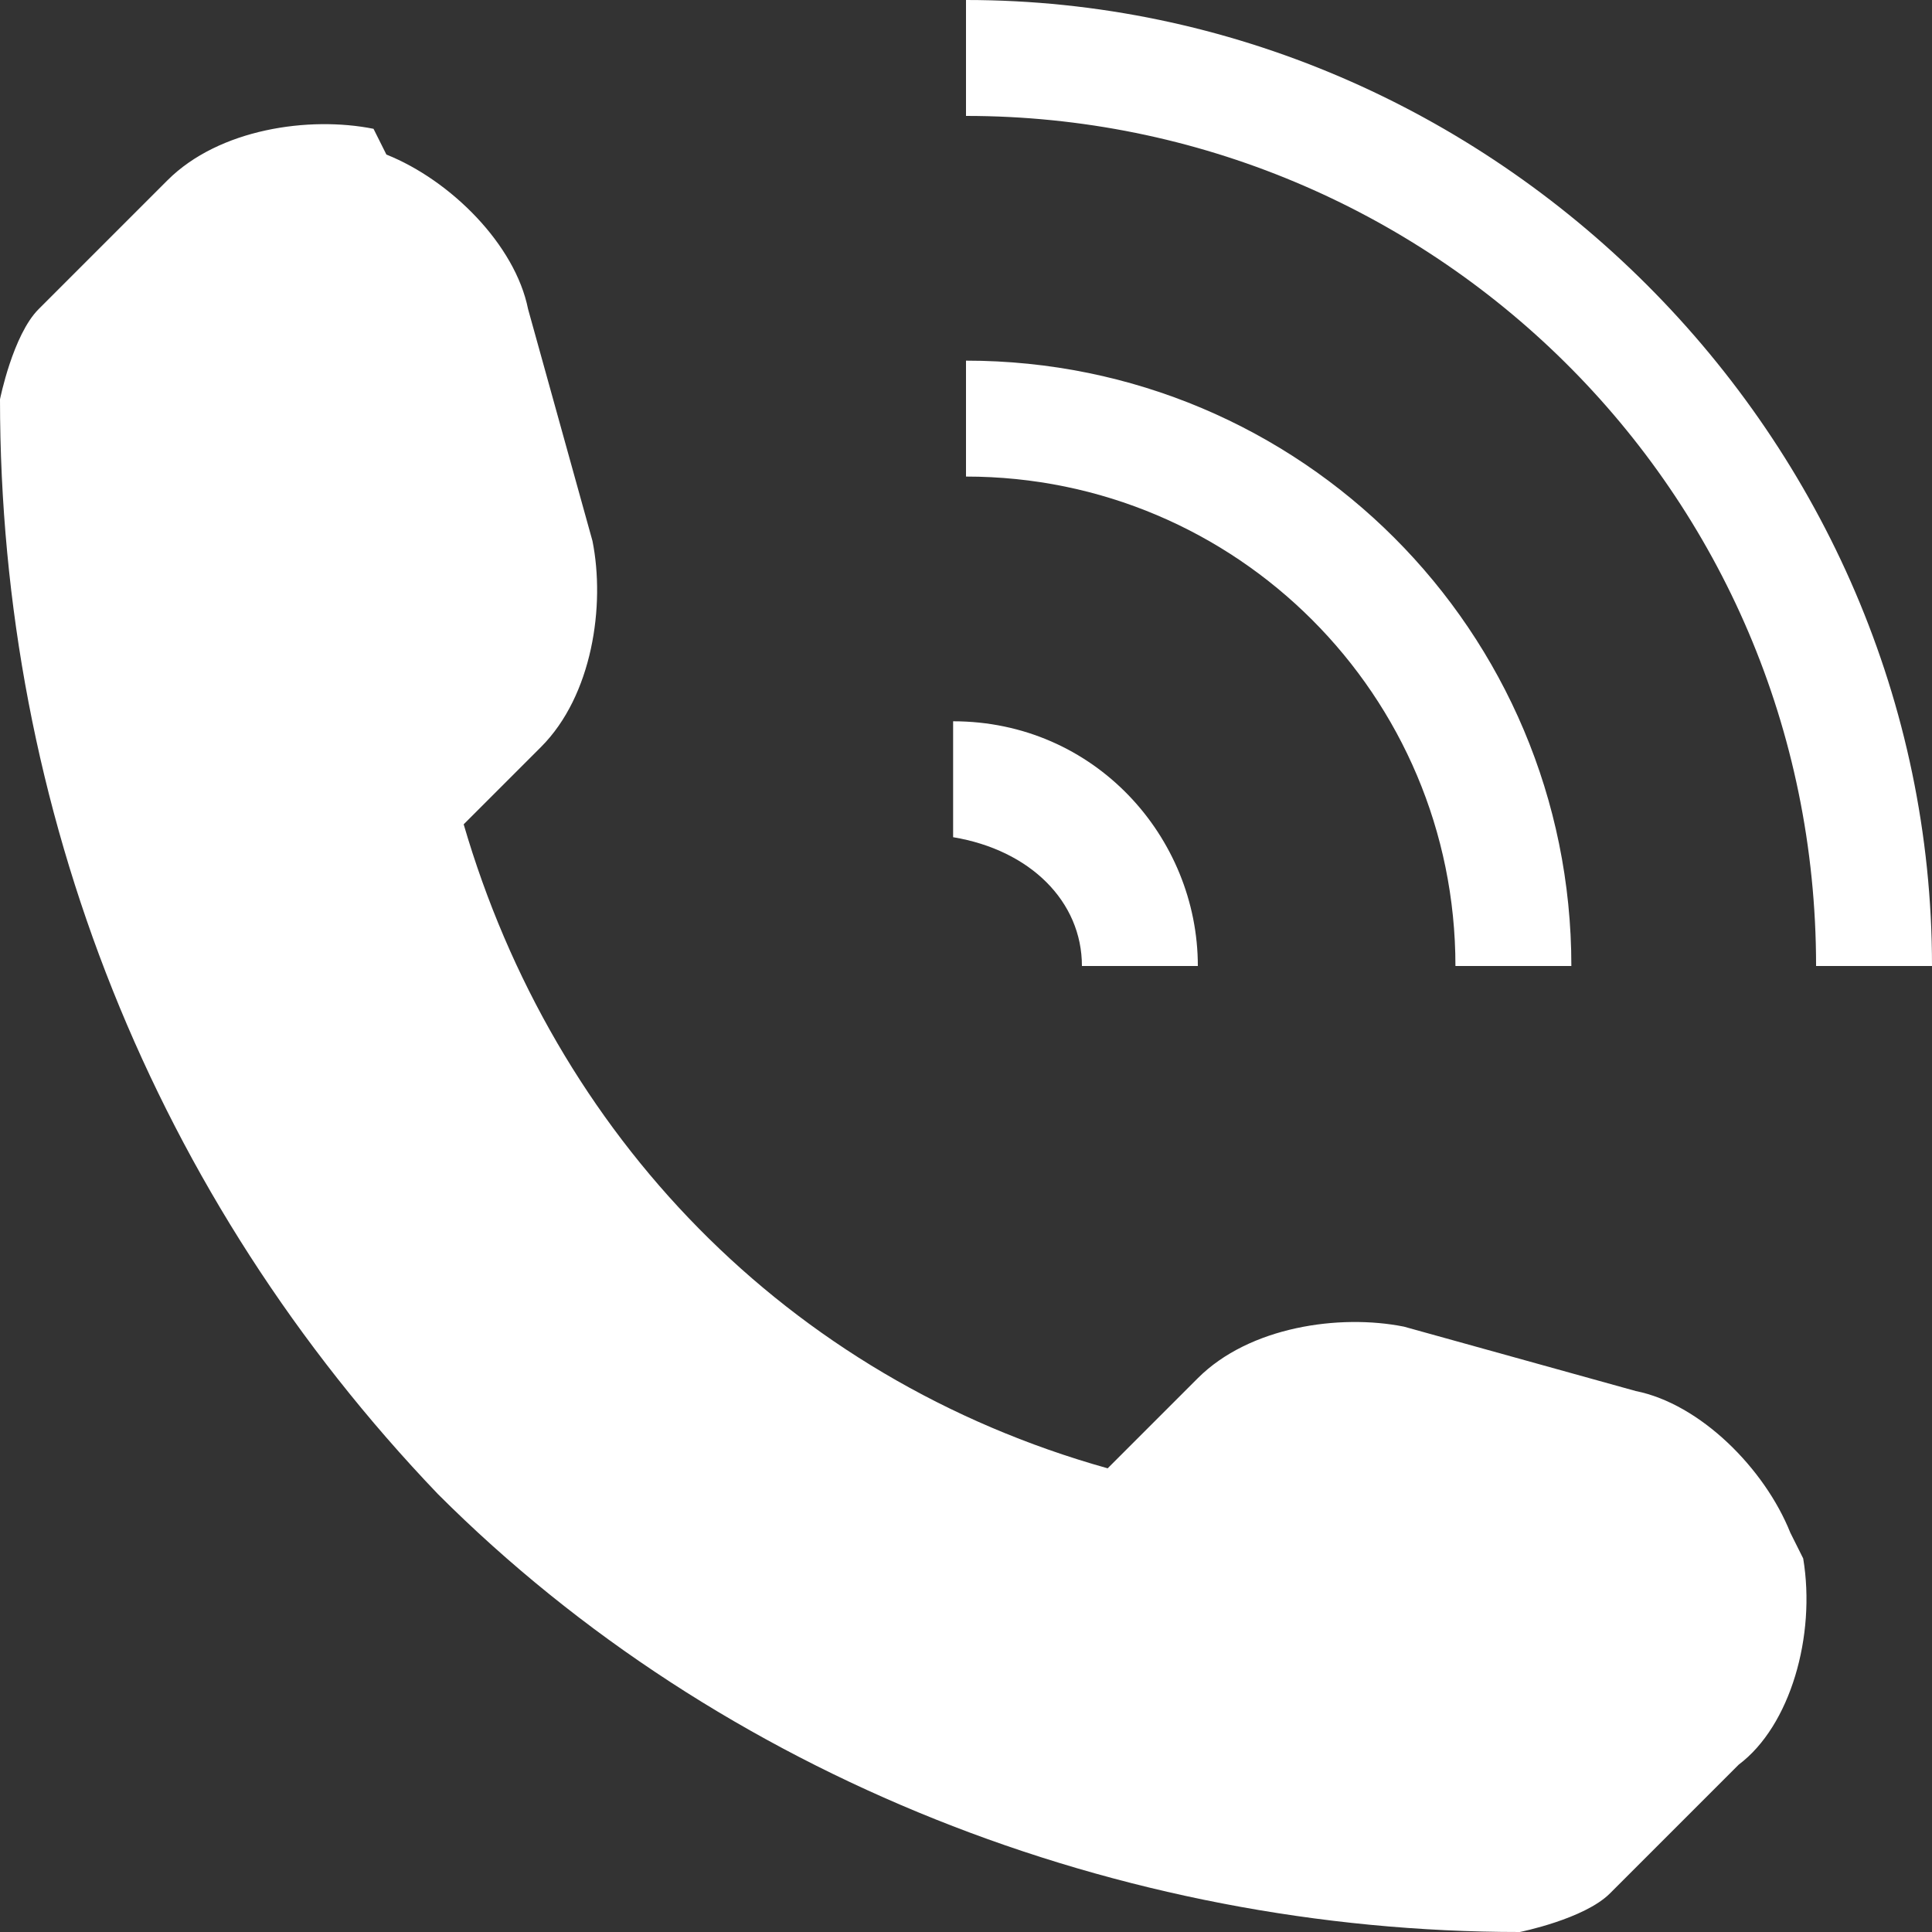 <?xml version="1.0" encoding="UTF-8"?> <!-- Generator: Adobe Illustrator 26.0.1, SVG Export Plug-In . SVG Version: 6.00 Build 0) --> <svg xmlns="http://www.w3.org/2000/svg" xmlns:xlink="http://www.w3.org/1999/xlink" id="Слой_1" x="0px" y="0px" viewBox="0 0 15 15" style="enable-background:new 0 0 15 15;" xml:space="preserve"><rect x="0" y="0" width="15" height="15" fill="#333333" stroke="none"/> <style type="text/css"> .st0{fill:#FFFFFF;} </style> <path class="st0" d="M13.5,13.7l-1,1c-0.2,0.2-0.7,0.3-0.7,0.3c-3.1,0-6.2-1.2-8.4-3.4C1.2,9.3,0,6.3,0,3.1c0,0,0.1-0.5,0.3-0.7l1-1 C1.7,1,2.4,0.9,2.9,1L3,1.2c0.5,0.2,1,0.7,1.1,1.2l0.5,1.8c0.1,0.5,0,1.2-0.4,1.6L3.6,6.4c0.7,2.4,2.5,4.3,5,5l0.7-0.7 c0.4-0.4,1.1-0.5,1.6-0.4l1.8,0.5c0.5,0.1,1,0.6,1.2,1.1l0.1,0.2C14.1,12.7,13.9,13.4,13.5,13.7z M8.4,7.5h0.9c0-1-0.8-1.9-1.9-1.9 v0.9C8,6.6,8.4,7,8.4,7.5z M12.2,7.5c0-2.6-2.1-4.7-4.7-4.7v0.9c2.1,0,3.8,1.7,3.8,3.8H12.2z M7.5,0v0.9c3.6,0,6.6,2.9,6.6,6.6H15 C15,3.4,11.6,0,7.5,0z"></path> </svg> 